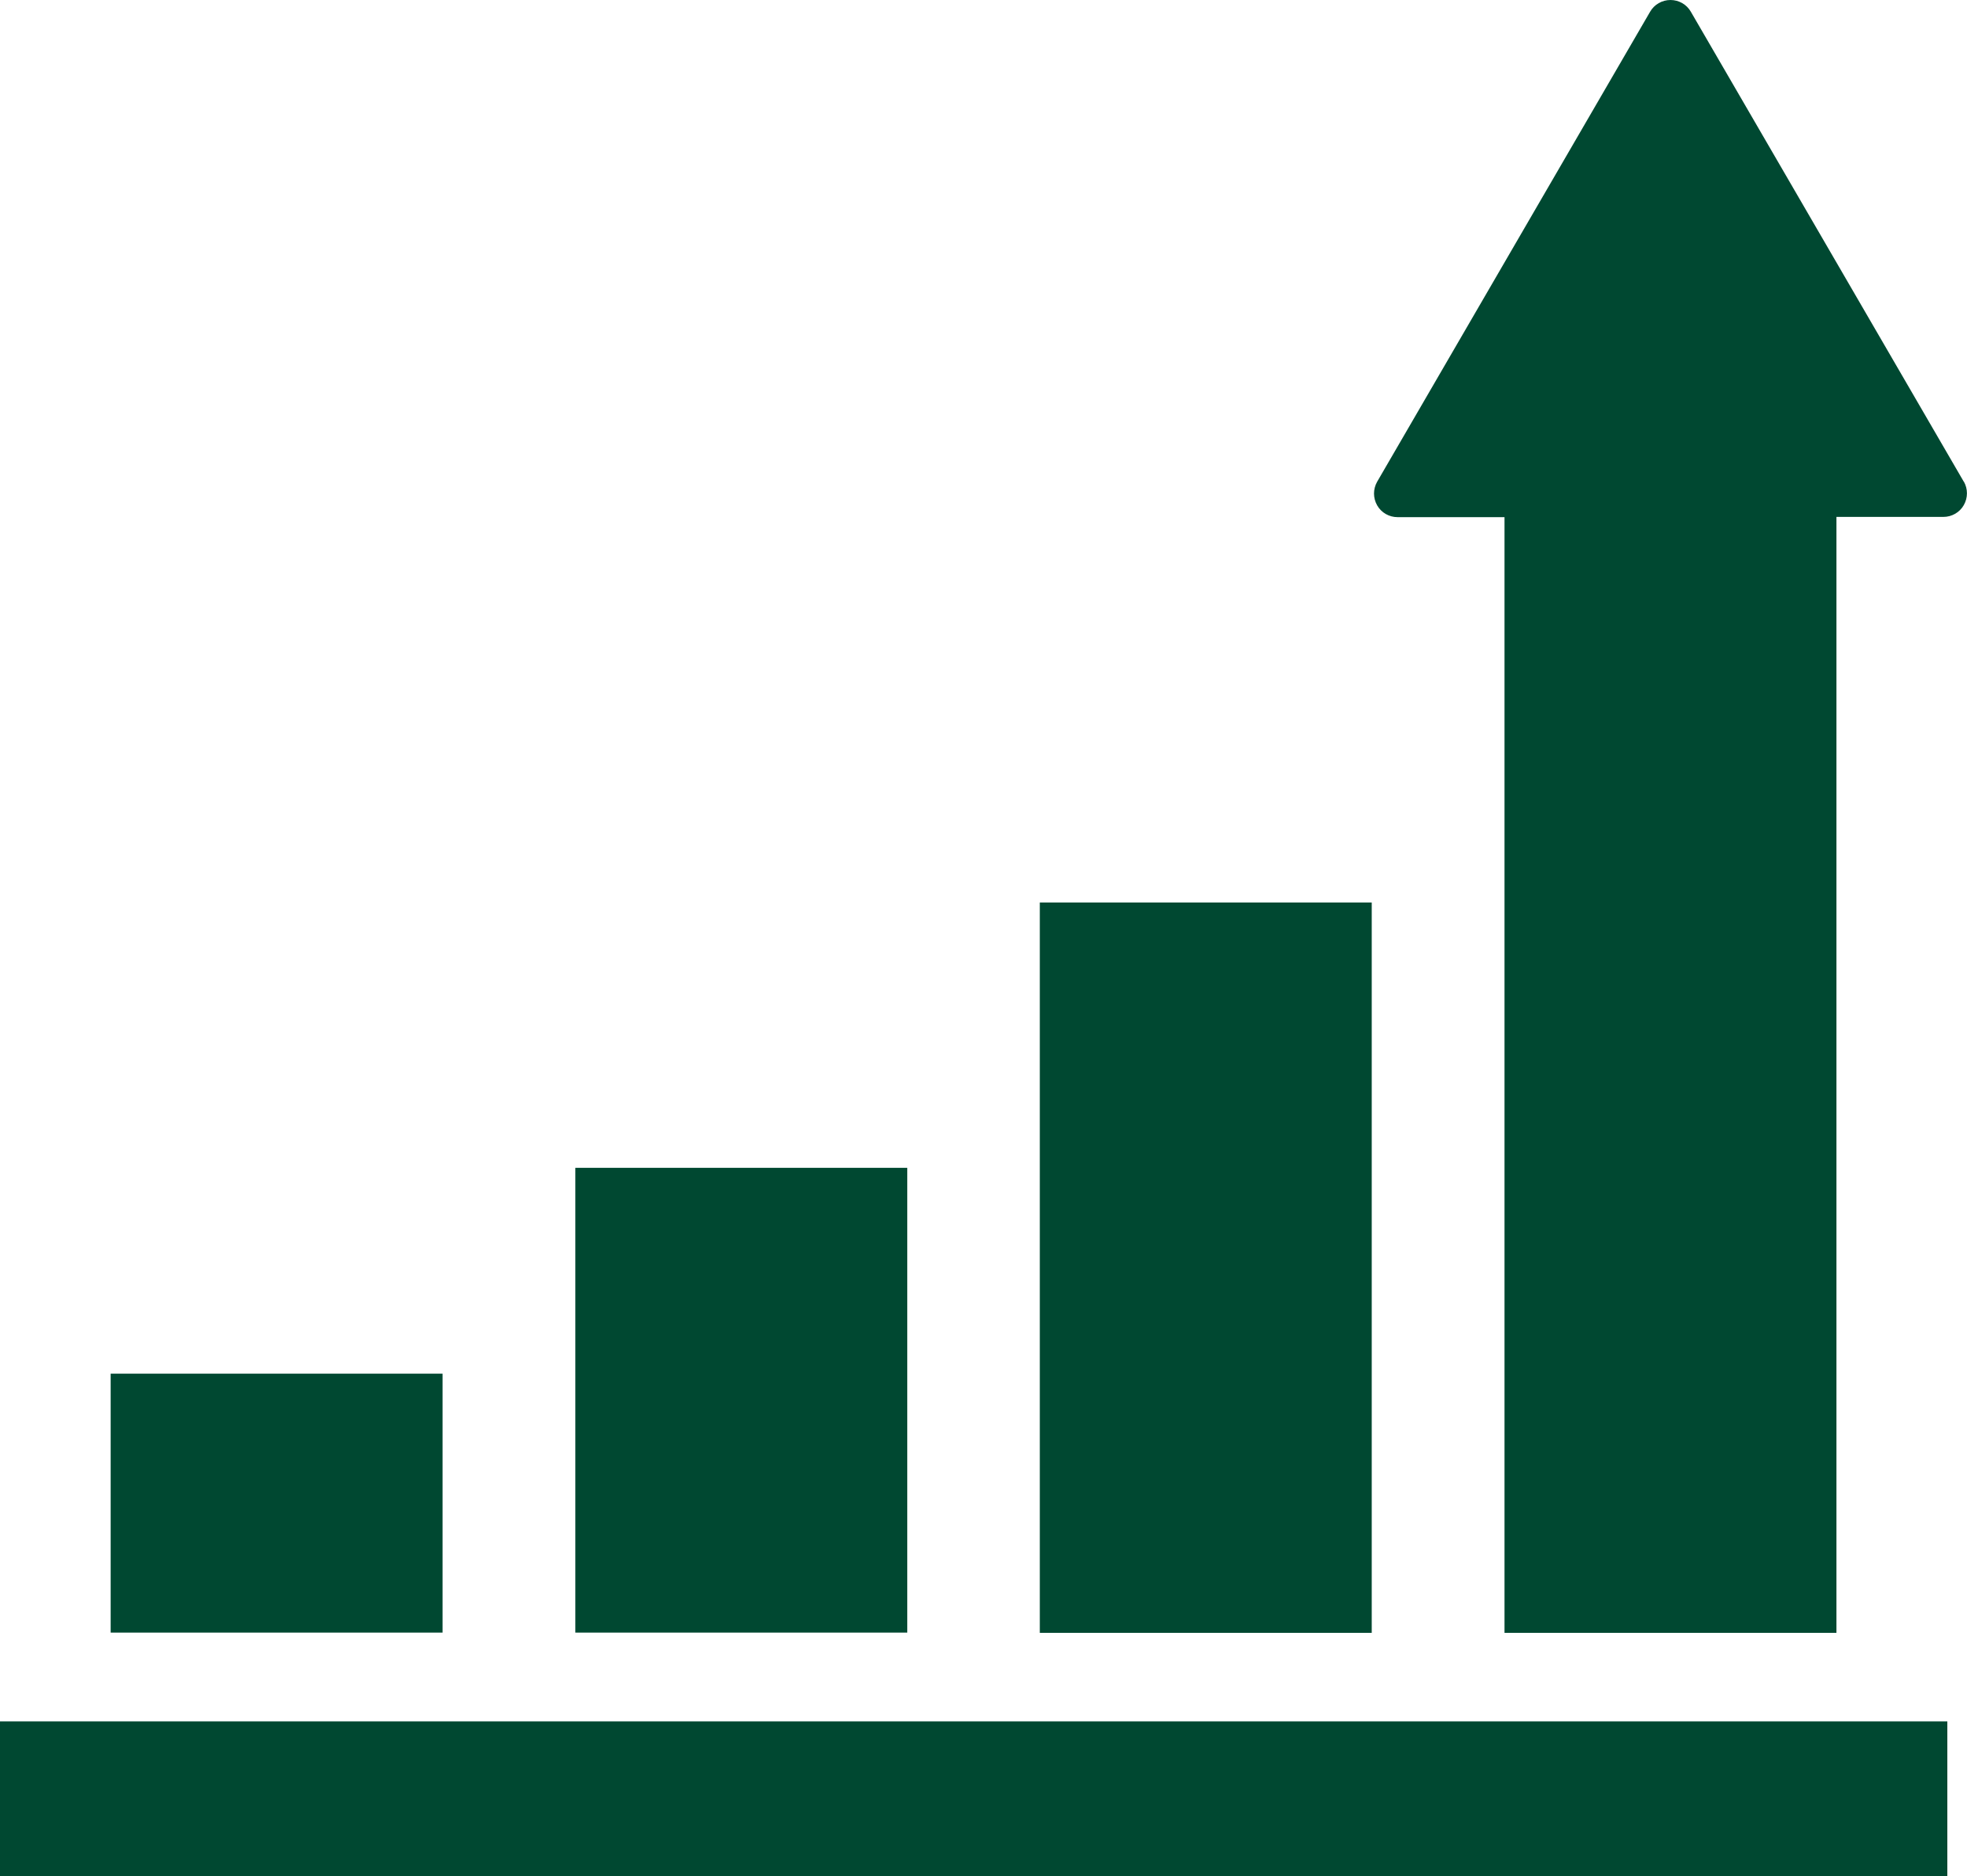 <?xml version="1.0" encoding="UTF-8"?>
<svg id="Layer_2" data-name="Layer 2" xmlns="http://www.w3.org/2000/svg" viewBox="0 0 80 76.3">
  <defs>
    <style>
      .cls-1 {
        fill: #004831;
        stroke-width: 0px;
      }
    </style>
  </defs>
  <g id="_レイヤー_1" data-name="レイヤー 1">
    <g>
      <rect class="cls-1" x="23.4" y="47.49" width="13.5" height="18.9"/>
      <rect class="cls-1" x="42.29" y="36.7" width="13.5" height="29.7"/>
      <rect class="cls-1" x="4.5" y="55.86" width="13.5" height="10.53"/>
      <path class="cls-1" d="m79.87,19.59L68.77.48c-.17-.3-.49-.48-.83-.48s-.66.18-.83.48l-11.1,19.11c-.17.3-.17.66,0,.96.17.3.49.48.83.48h4.35v45.37h13.5V21.02h4.35c.34,0,.66-.18.83-.48.17-.3.17-.66,0-.96Z"/>
      <rect class="cls-1" y="70" width="79.2" height="6.3"/>
    </g>
  </g>
</svg>